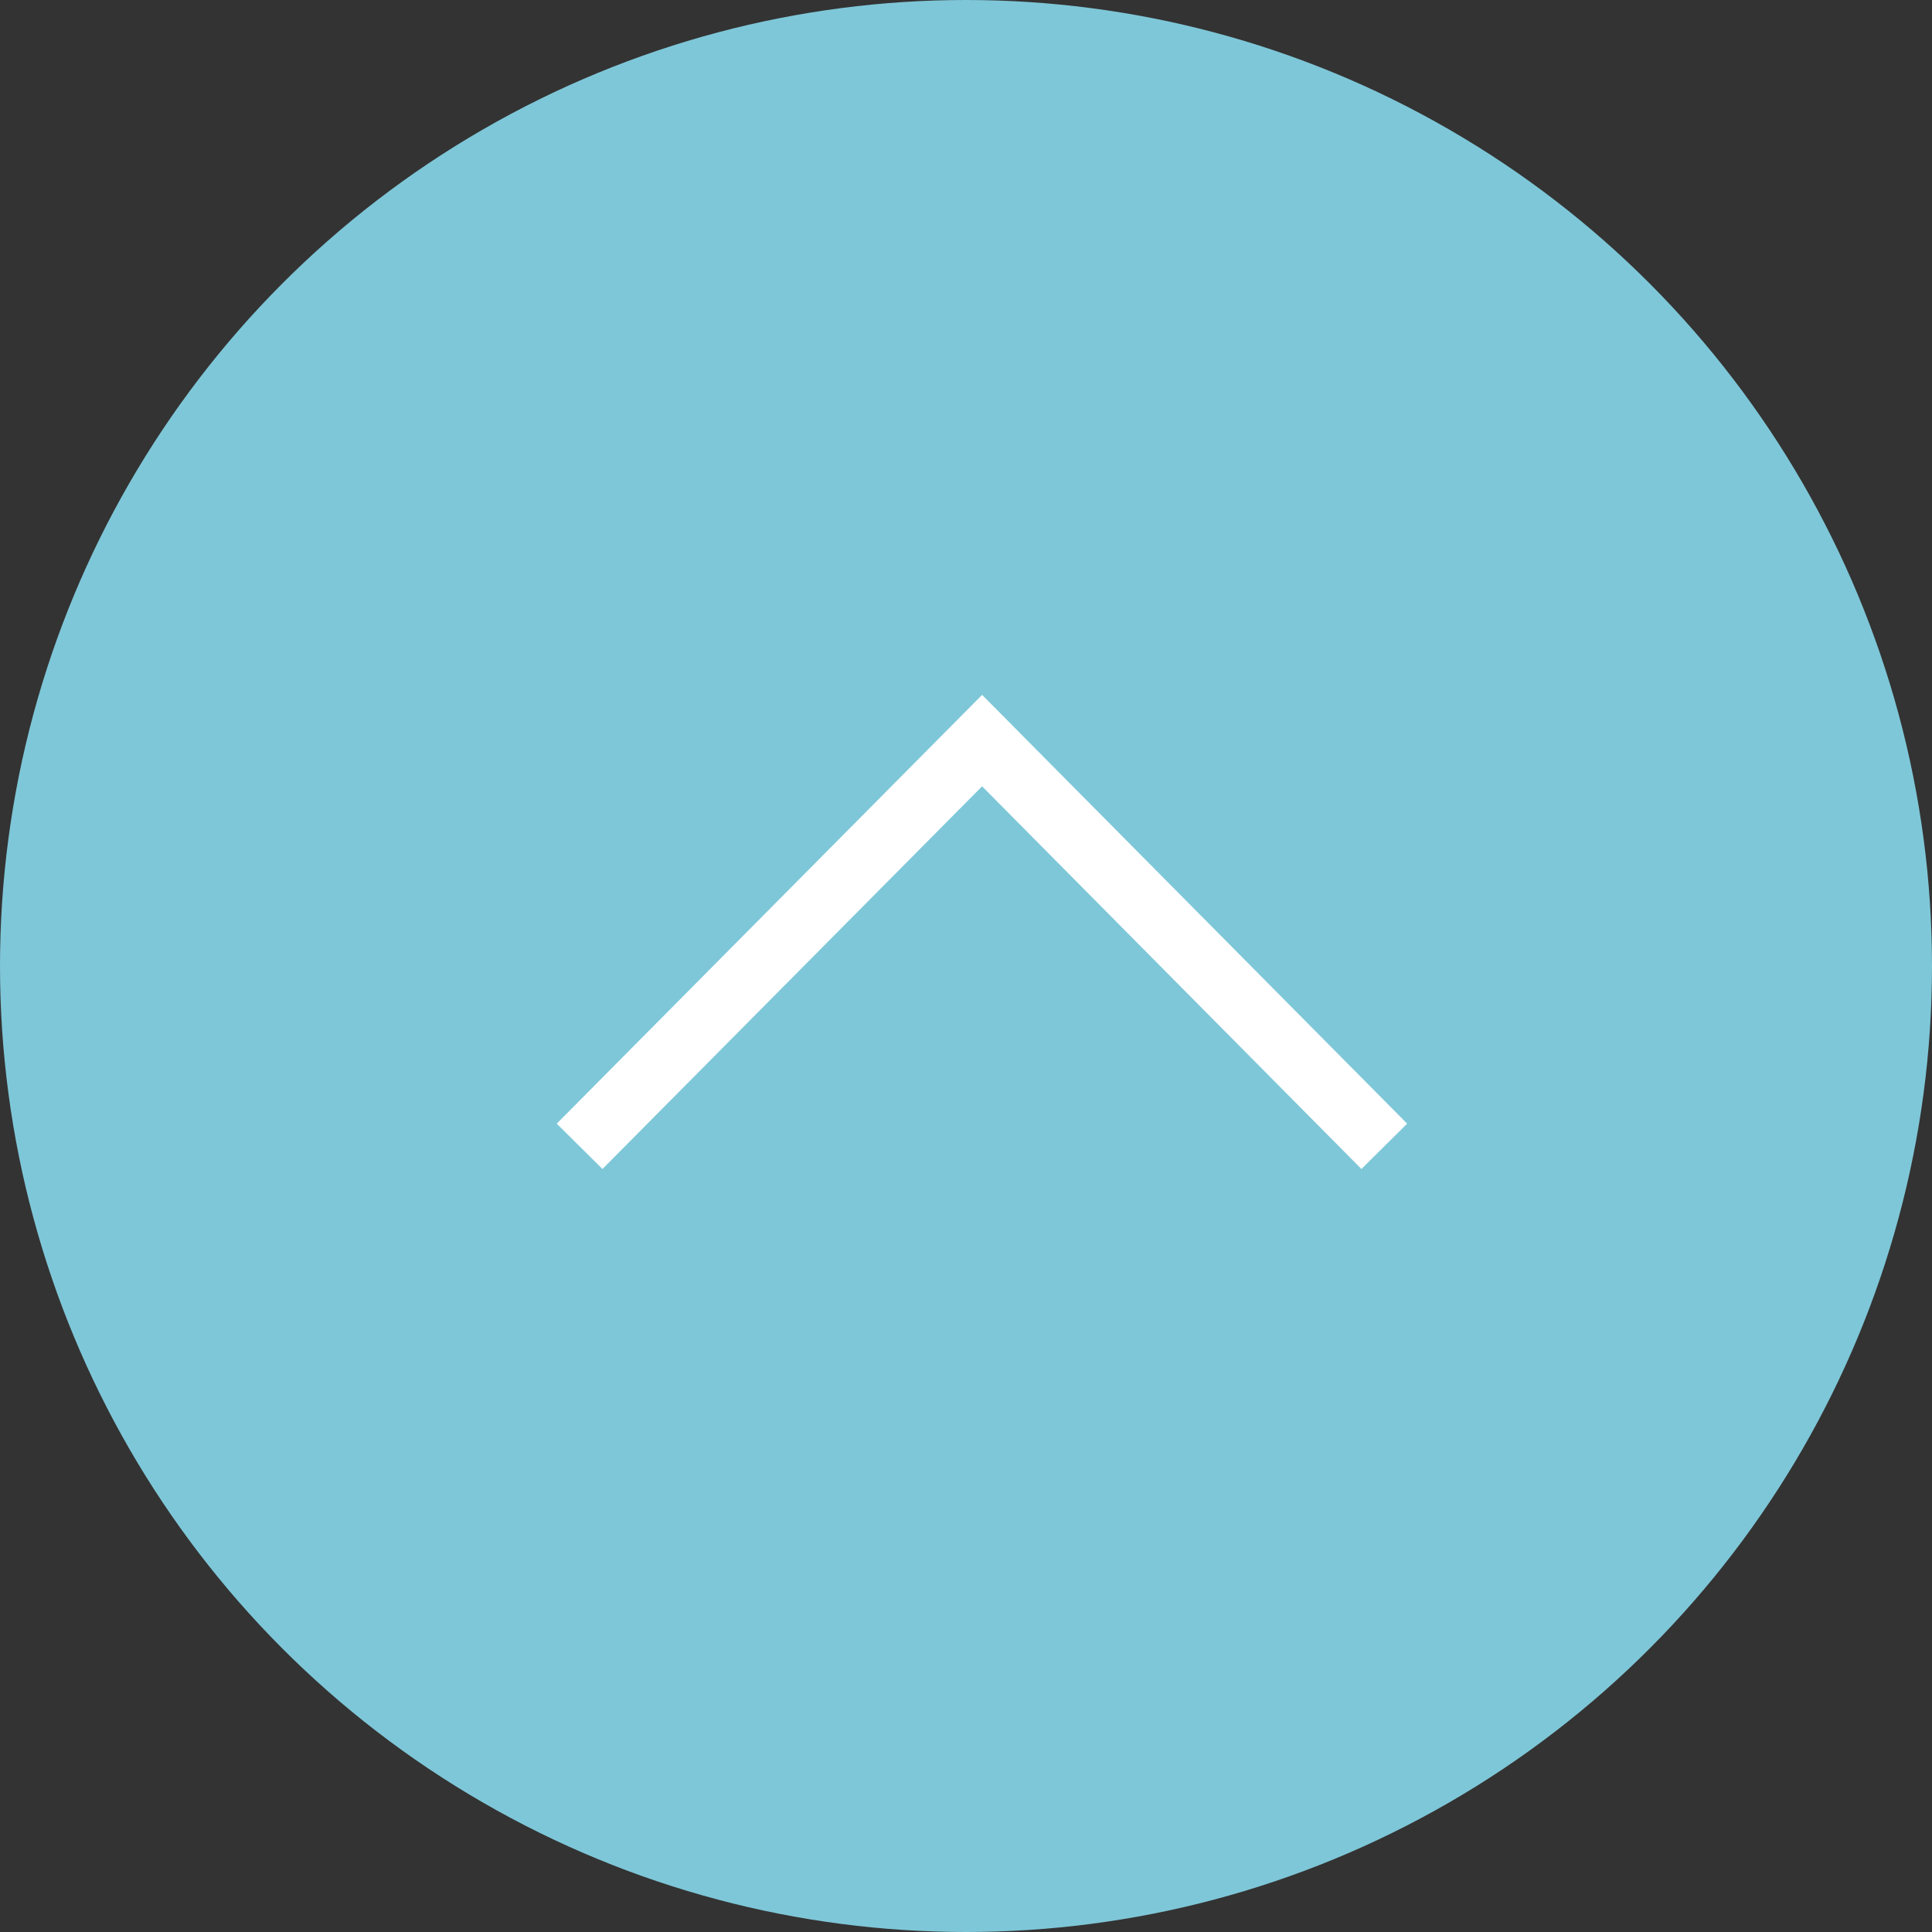 <svg id="pagetop.svg" xmlns="http://www.w3.org/2000/svg" width="60" height="60" viewBox="0 0 60 60">
  <rect x="0" y="0" width="60" height="60" fill="#333333" stroke="none"/>
  <defs>
    <style>
      .cls-1 {
        fill: #7ec7d8;
      }

      .cls-2 {
        fill: none;
        stroke: #fff;
        stroke-width: 2px;
        fill-rule: evenodd;
      }
    </style>
  </defs>
  <circle id="bg" class="cls-1" cx="30" cy="30" r="30"/>
  <g id="arw">
    <path id="arw-2" data-name="arw" class="cls-2" d="M1828,15595.6l12.5-12.6,12.49,12.6" transform="translate(-1810 -15560)"/>
  </g>
</svg>
